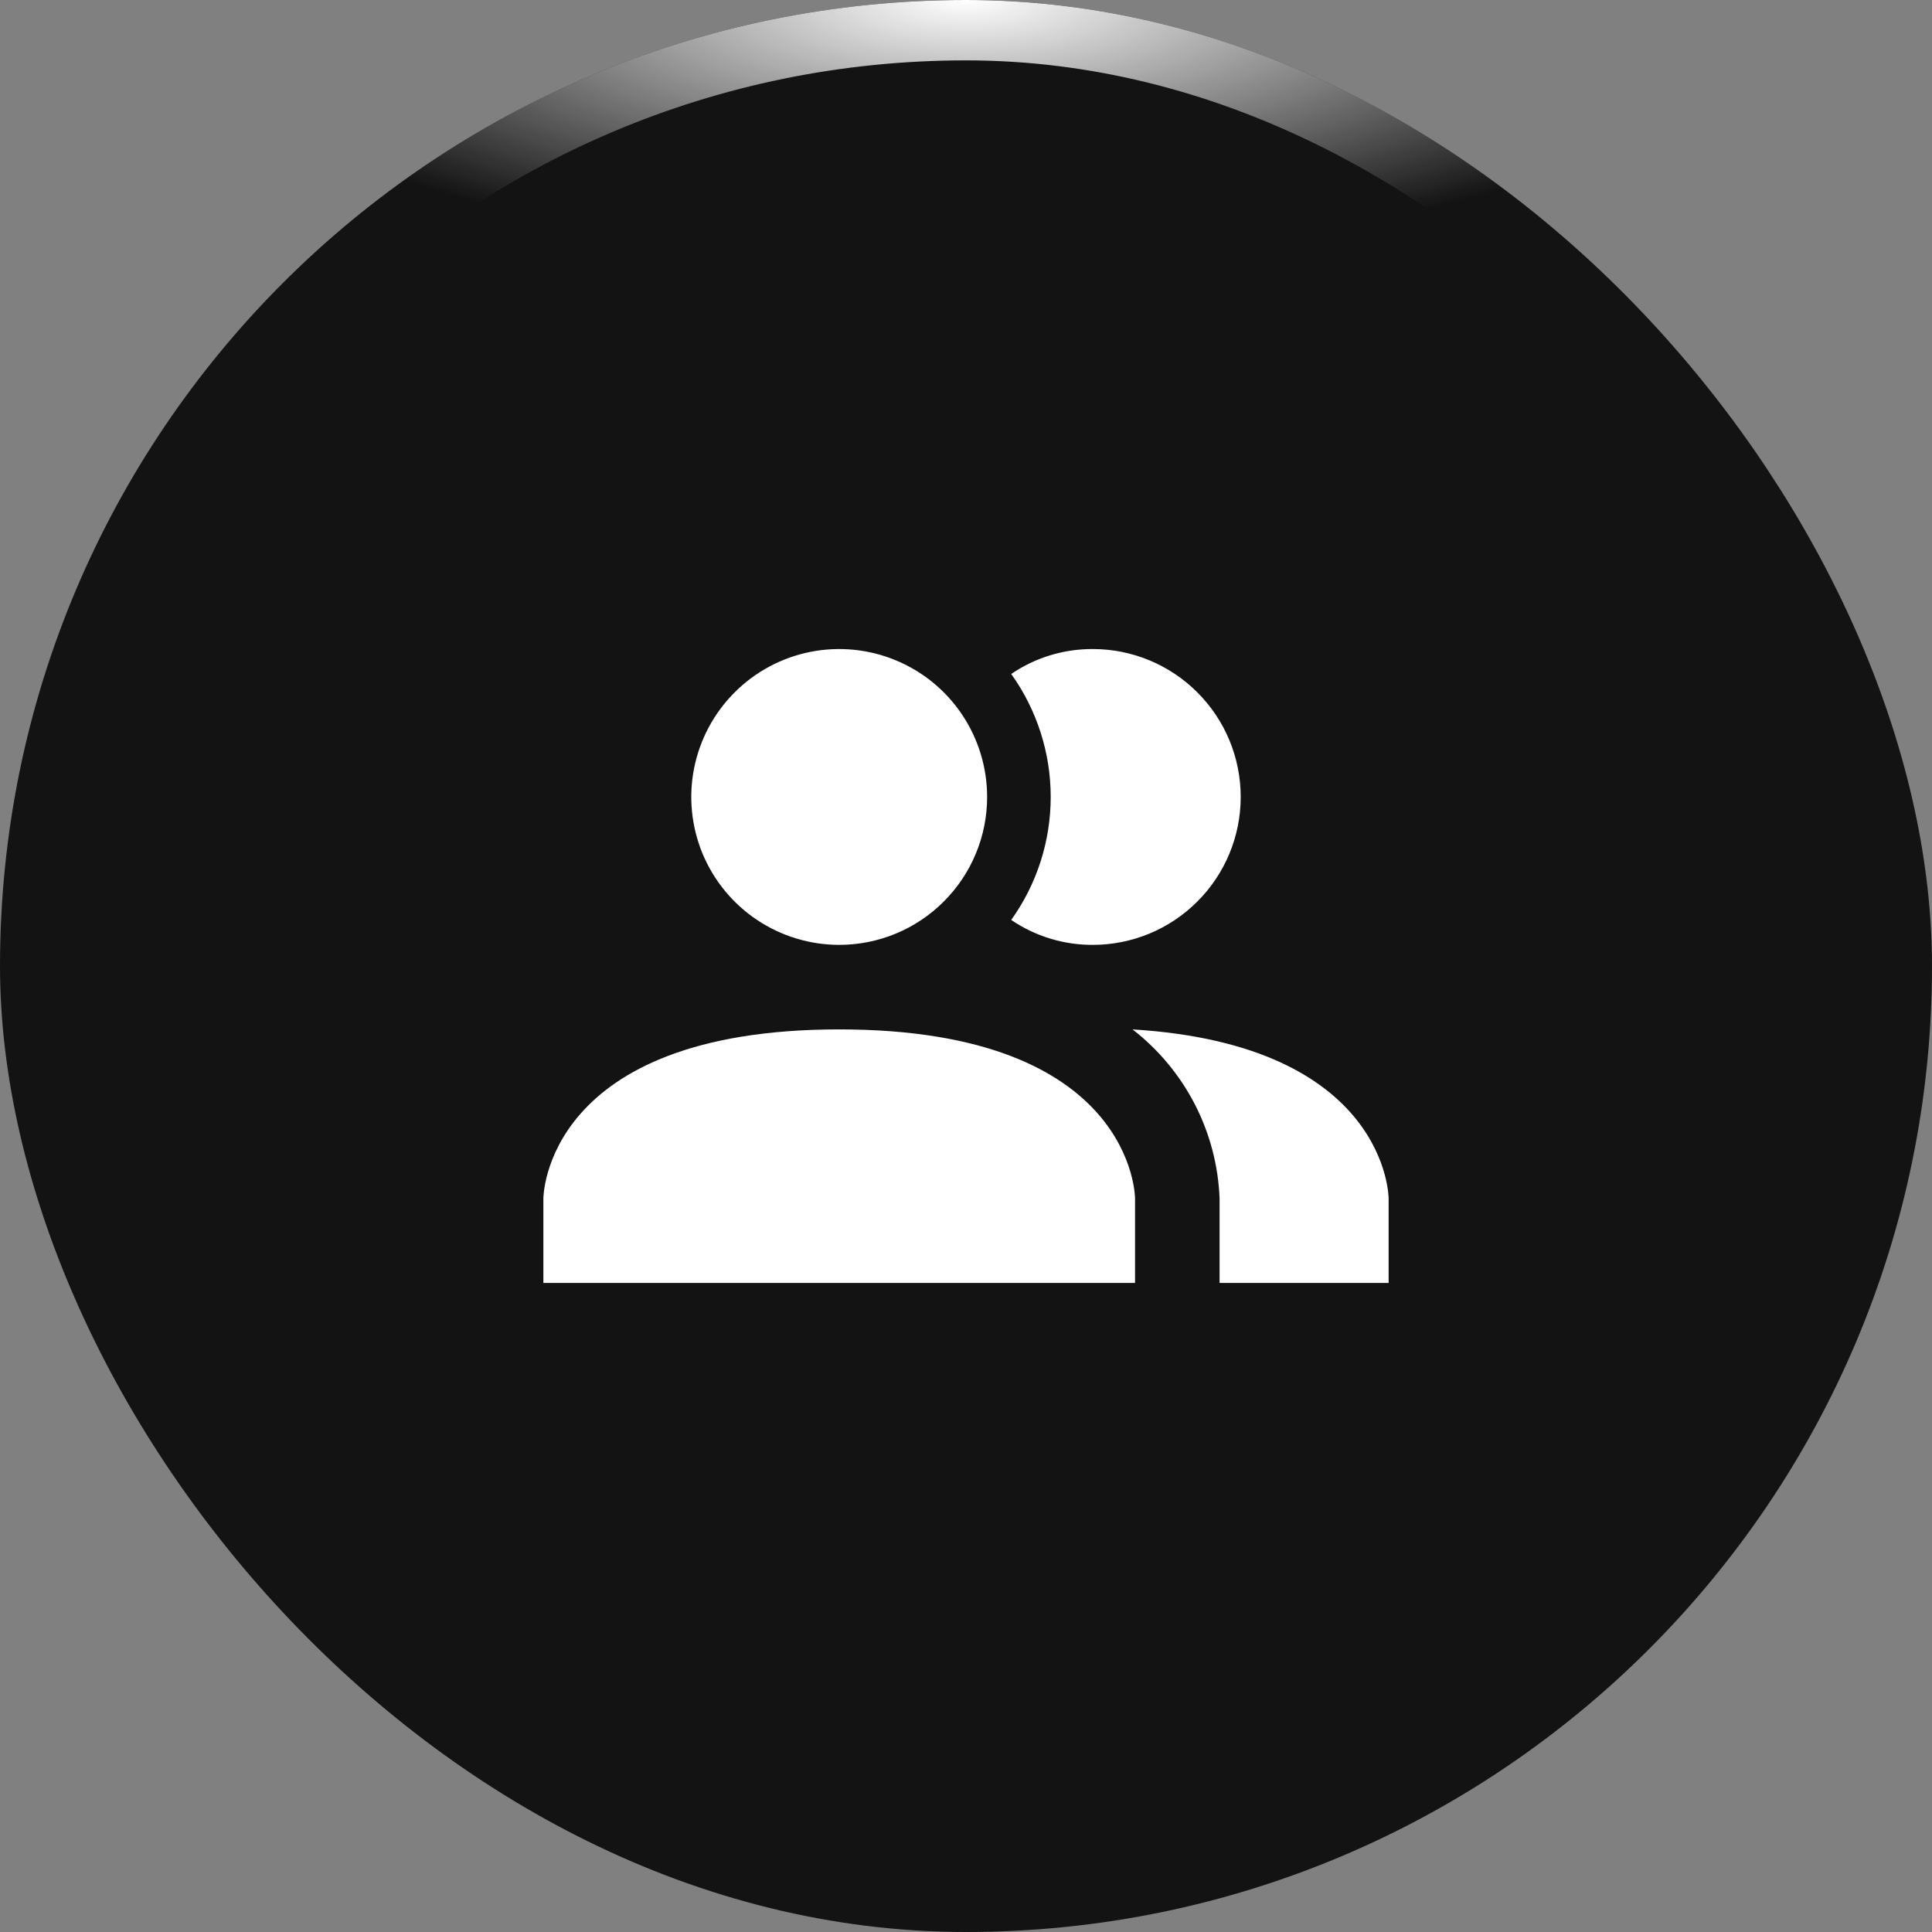<svg width="32" height="32" viewBox="0 0 32 32" fill="none" xmlns="http://www.w3.org/2000/svg">
<rect x="0" y="0" width="32" height="32" fill="#808080" stroke="none"/>
<rect x="0.5" y="0.5" width="31" height="31" rx="15.5" fill="#131313"/>
<rect x="0.5" y="0.5" width="31" height="31" rx="15.5" stroke="#131313"/>
<rect x="0.5" y="0.5" width="31" height="31" rx="15.5" stroke="url(#paint0_radial_88_20973)"/>
<path d="M18.8 19.85V21.25H9V19.85C9 19.85 9 17.05 13.9 17.05C18.8 17.05 18.8 19.85 18.8 19.85ZM16.35 13.2C16.35 12.716 16.206 12.242 15.937 11.839C15.668 11.436 15.285 11.122 14.838 10.937C14.39 10.751 13.897 10.703 13.422 10.797C12.947 10.892 12.51 11.125 12.168 11.468C11.825 11.81 11.592 12.247 11.497 12.722C11.402 13.197 11.451 13.69 11.636 14.138C11.822 14.585 12.136 14.968 12.539 15.237C12.942 15.506 13.415 15.65 13.9 15.65C14.55 15.65 15.173 15.392 15.632 14.932C16.092 14.473 16.35 13.85 16.35 13.2ZM18.758 17.05C19.188 17.383 19.54 17.806 19.79 18.29C20.039 18.774 20.179 19.306 20.2 19.85V21.25H23V19.85C23 19.85 23 17.309 18.758 17.05ZM18.1 10.75C17.618 10.748 17.147 10.892 16.749 11.163C17.174 11.757 17.403 12.469 17.403 13.2C17.403 13.931 17.174 14.643 16.749 15.237C17.147 15.508 17.618 15.652 18.1 15.65C18.75 15.65 19.373 15.392 19.832 14.932C20.292 14.473 20.55 13.85 20.55 13.2C20.55 12.55 20.292 11.927 19.832 11.468C19.373 11.008 18.75 10.75 18.1 10.75Z" fill="white"/>
<defs>
<radialGradient id="paint0_radial_88_20973" cx="0" cy="0" r="1" gradientUnits="userSpaceOnUse" gradientTransform="translate(16) rotate(90) scale(4.277 13.068)">
<stop stop-color="white"/>
<stop offset="1" stop-color="white" stop-opacity="0"/>
</radialGradient>
</defs>
</svg>
